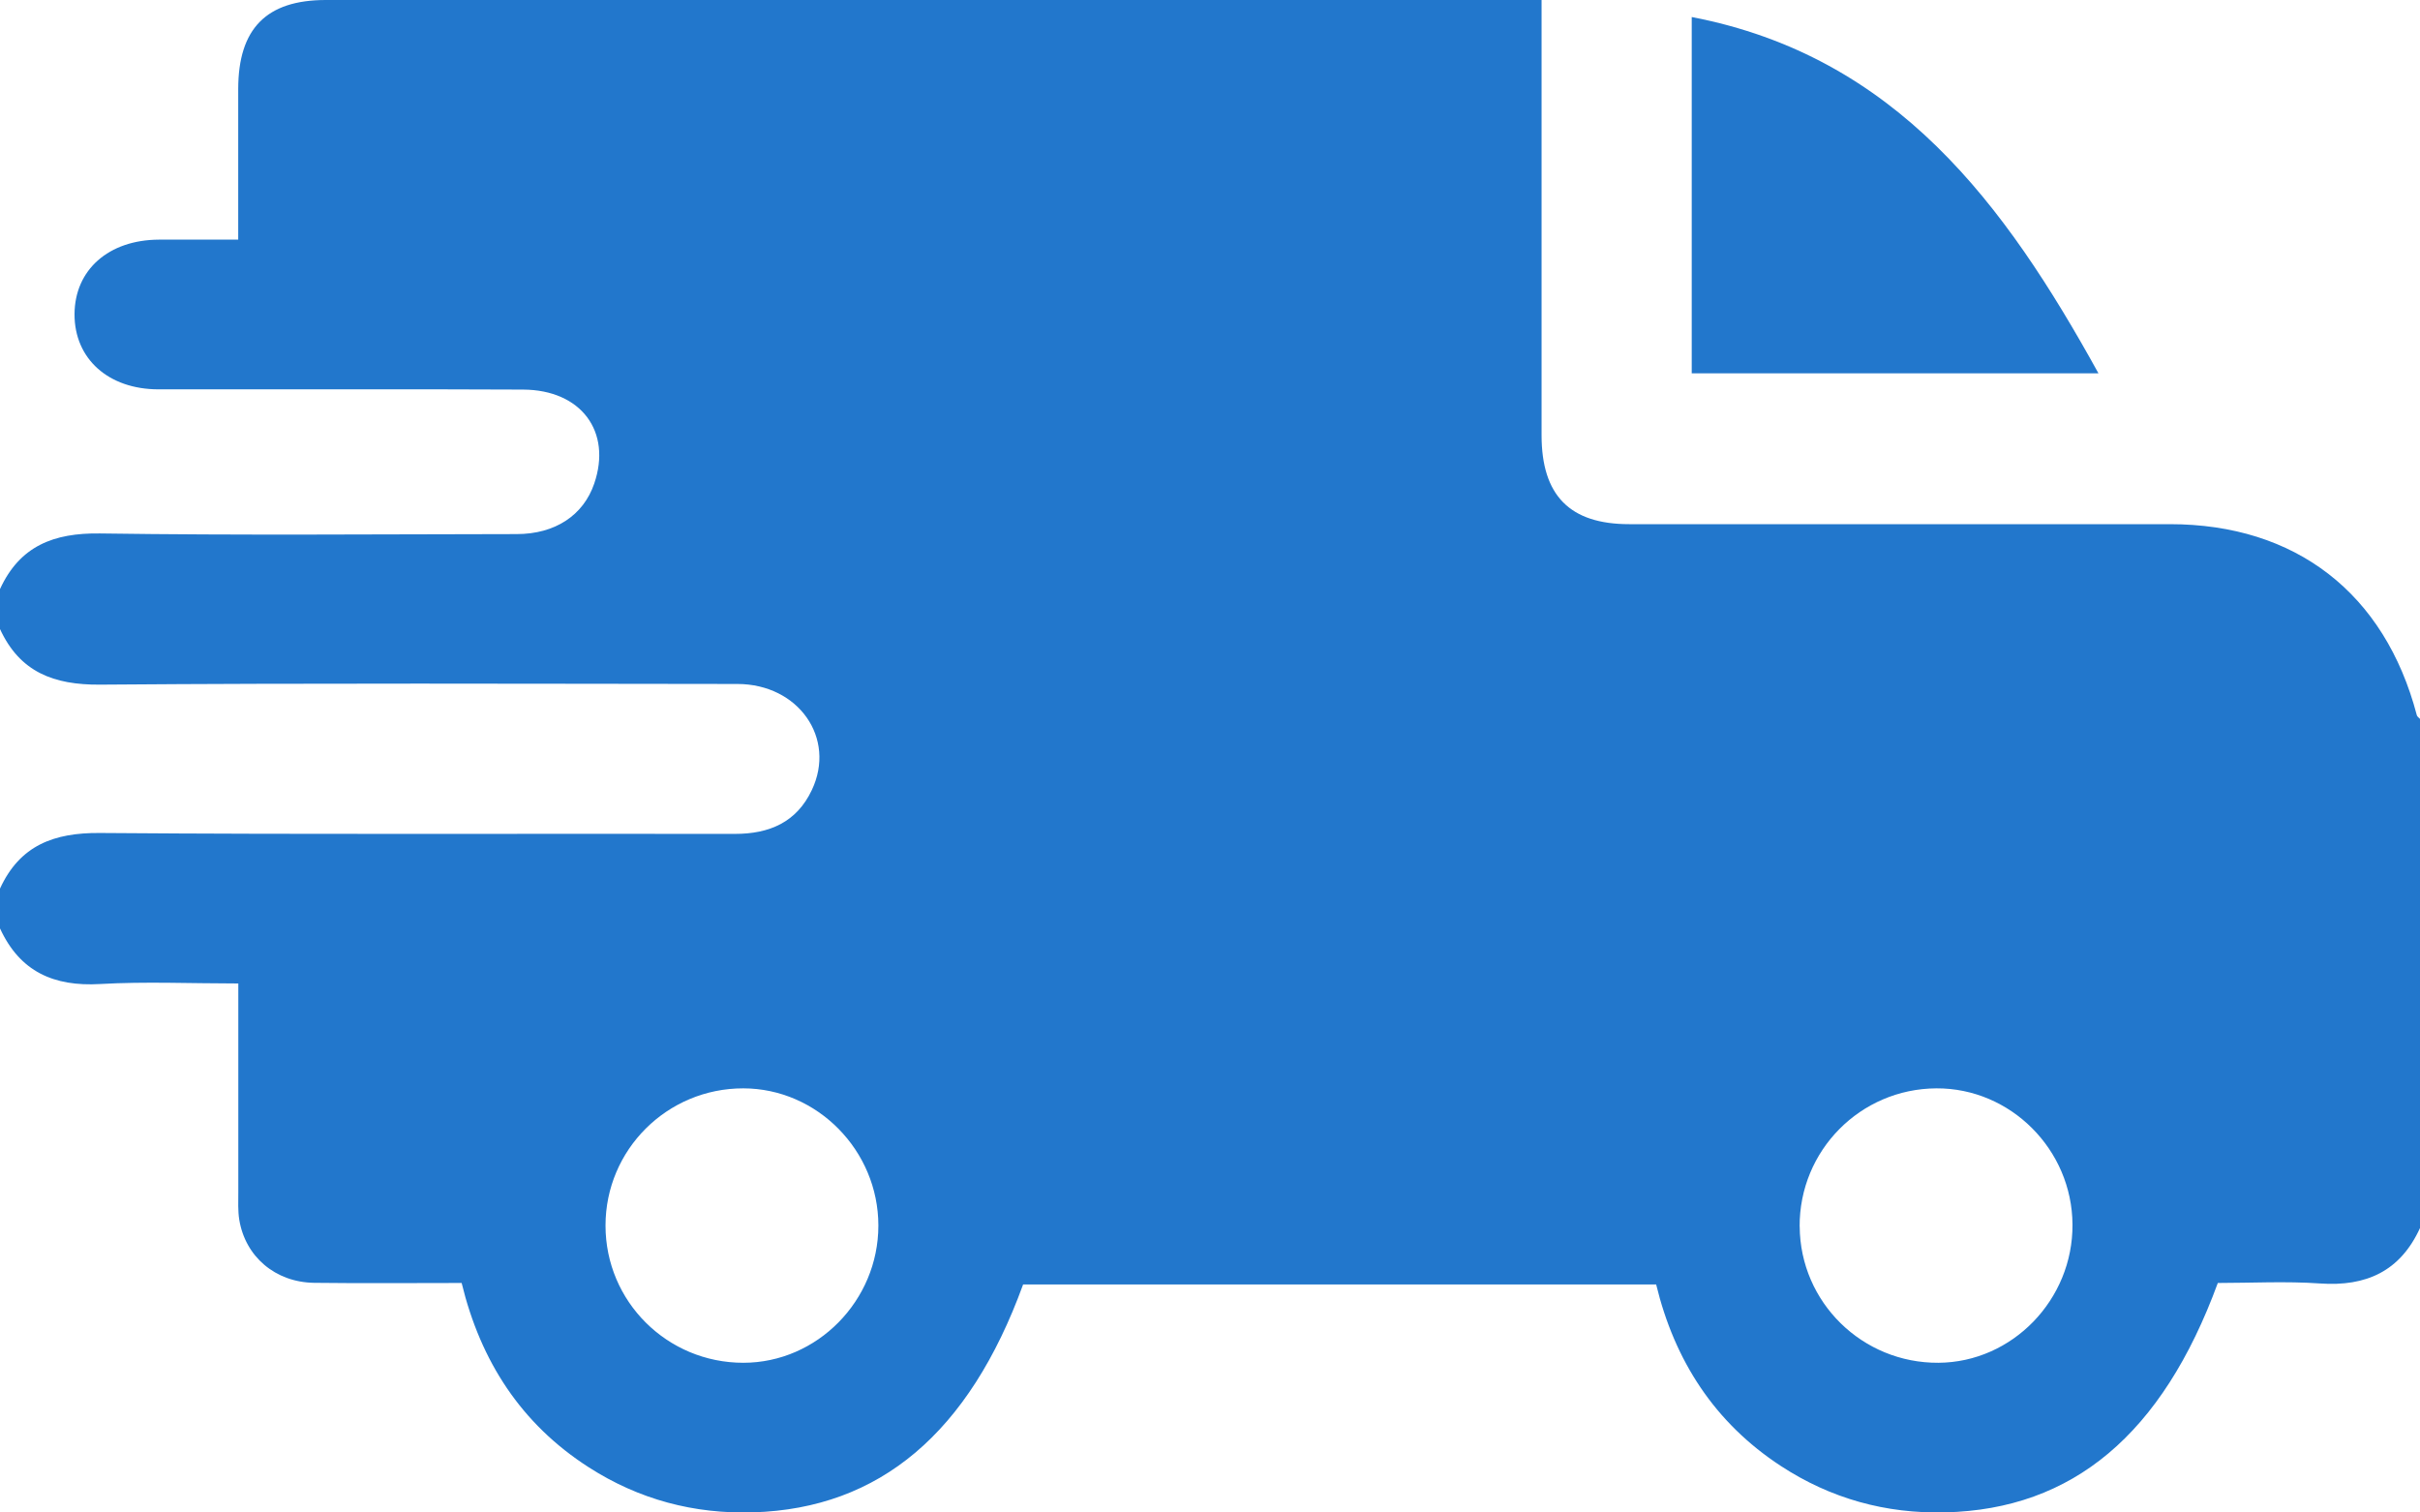 <svg xmlns="http://www.w3.org/2000/svg" width="80" height="50" viewBox="0 0 80 50" fill="none"><path d="M0 30.695V29.375C0.655 27.948 1.778 27.524 3.304 27.537C10.3 27.591 17.297 27.555 24.294 27.567C25.436 27.568 26.334 27.182 26.837 26.118C27.651 24.402 26.396 22.613 24.376 22.611C17.353 22.605 10.328 22.578 3.304 22.633C1.778 22.644 0.656 22.22 0 20.795V19.474C0.655 18.047 1.778 17.613 3.304 17.635C7.895 17.701 12.487 17.661 17.079 17.656C18.35 17.656 19.284 17.037 19.643 15.989C20.234 14.268 19.212 12.887 17.291 12.879C13.273 12.859 9.255 12.876 5.237 12.871C3.58 12.869 2.459 11.858 2.464 10.387C2.469 8.92 3.591 7.929 5.255 7.922C6.118 7.919 6.979 7.922 7.875 7.922C7.875 6.18 7.875 4.559 7.875 2.94C7.877 0.946 8.807 0 10.772 0C25.203 0 35.634 0 50.065 0C50.352 0 50.639 0 50.961 0C50.961 4.878 50.961 9.633 50.961 14.387C50.961 16.379 51.895 17.328 53.857 17.328C59.815 17.329 65.772 17.328 71.731 17.328C75.89 17.328 78.835 19.61 79.895 23.644C79.906 23.691 79.964 23.725 80 23.765V40.597C79.345 42.026 78.222 42.536 76.694 42.429C75.561 42.35 74.419 42.413 73.316 42.413C71.479 47.422 68.517 49.894 64.306 49.996C62.339 50.044 60.519 49.541 58.87 48.462C56.68 47.03 55.358 44.979 54.749 42.462H33.822C32.033 47.378 29.075 49.864 24.91 49.995C22.942 50.056 21.12 49.571 19.461 48.505C17.232 47.074 15.889 45.005 15.261 42.413C13.607 42.413 11.996 42.428 10.387 42.408C9.101 42.391 8.108 41.541 7.909 40.319C7.862 40.023 7.878 39.715 7.878 39.413C7.877 37.139 7.878 34.863 7.878 32.512C6.302 32.512 4.8 32.444 3.309 32.53C1.78 32.619 0.66 32.123 0.003 30.697L0 30.695ZM20.017 40.515C20.017 43.025 22.053 45.051 24.572 45.051C27.015 45.051 29.037 42.997 29.037 40.515C29.037 38.035 27.016 35.982 24.572 35.979C22.055 35.976 20.017 38.007 20.017 40.515ZM59.494 40.548C59.509 43.051 61.561 45.066 64.081 45.051C66.522 45.035 68.529 42.965 68.512 40.48C68.498 38.002 66.463 35.966 64.012 35.979C61.499 35.992 59.479 38.035 59.492 40.55L59.494 40.548Z" fill="#2277CC"></path><path d="M55.925 0.563C62.68 1.863 66.278 6.739 69.37 12.341H55.925V0.563Z" fill="#2277CC"></path></svg>